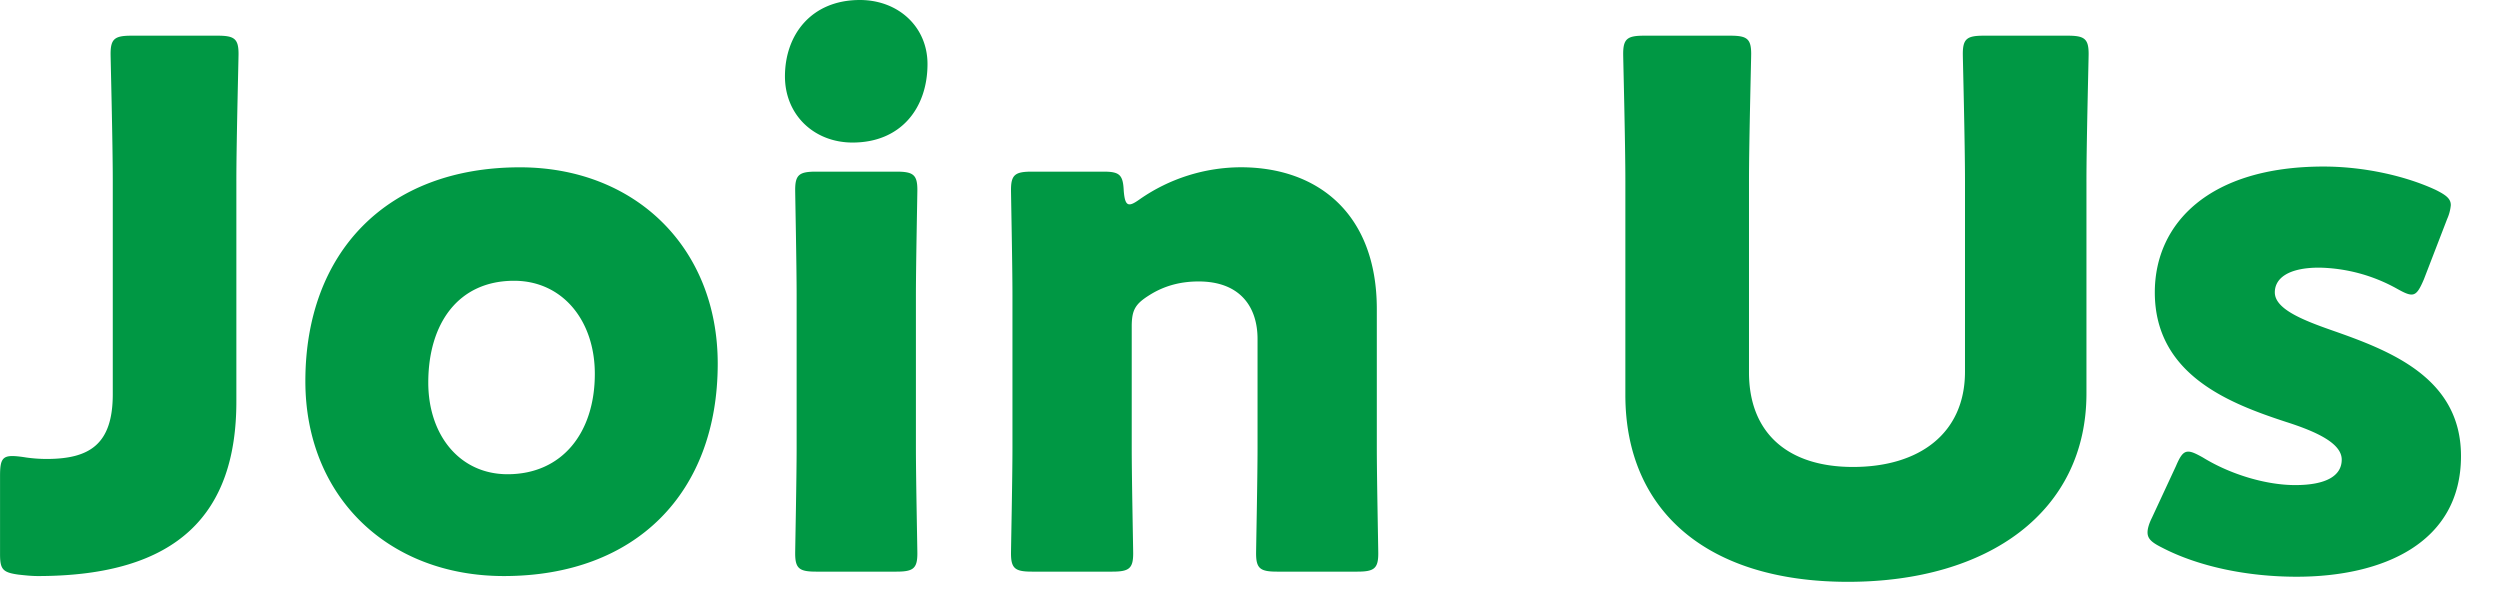<svg width="55" height="13" fill="none" xmlns="http://www.w3.org/2000/svg"><path d="M5.2 3.985v4.848c0 2.448-1.264 3.84-4.368 3.84-.143 0-.287-.016-.431-.032-.337-.048-.4-.112-.4-.448v-1.728c0-.336.048-.432.272-.432.08 0 .207.016.303.032.113.016.273.032.449.032.944 0 1.456-.32 1.456-1.424V3.985c0-.848-.048-2.688-.048-2.8 0-.336.096-.4.464-.4h1.888c.367 0 .463.064.463.4 0 .112-.048 1.952-.048 2.8zm6.238-.304c2.528 0 4.352 1.76 4.352 4.32 0 2.848-1.808 4.672-4.704 4.672-2.544 0-4.368-1.744-4.368-4.288 0-2.832 1.792-4.704 4.72-4.704zm-.128 2.496c-1.232 0-1.888.944-1.888 2.24 0 1.152.688 2.016 1.744 2.016 1.2 0 1.92-.912 1.92-2.208 0-1.184-.72-2.048-1.776-2.048zM18.917 0c.848 0 1.488.592 1.488 1.408 0 .976-.591 1.728-1.648 1.728-.848 0-1.488-.608-1.488-1.456 0-.912.577-1.68 1.649-1.68zm.8 12.576h-1.76c-.367 0-.463-.064-.463-.4 0-.112.032-1.664.032-2.32v-3.36c0-.656-.032-2.208-.032-2.32 0-.336.096-.4.463-.4h1.76c.369 0 .465.064.465.4 0 .112-.032 1.664-.032 2.32v3.36c0 .656.032 2.208.032 2.32 0 .336-.096.4-.464.4zm5.181-5.392v2.672c0 .656.032 2.208.032 2.32 0 .336-.096.4-.464.4h-1.76c-.368 0-.464-.064-.464-.4 0-.112.032-1.664.032-2.32v-3.36c0-.656-.032-2.208-.032-2.32 0-.336.096-.4.464-.4h1.568c.352 0 .432.064.448.416.016.208.048.304.128.304.048 0 .112-.032.224-.112a3.912 3.912 0 012.224-.704c1.696 0 2.992 1.024 2.992 3.12v3.056c0 .656.032 2.208.032 2.32 0 .336-.096.4-.464.4h-1.76c-.368 0-.464-.064-.464-.4 0-.112.032-1.664.032-2.32v-2.4c0-.704-.384-1.264-1.296-1.264-.368 0-.736.08-1.088.304-.304.192-.384.32-.384.688zm21.004-3.2v4.672c0 2.592-2.144 4.144-5.248 4.144s-4.896-1.568-4.896-4.112V3.985c0-.848-.048-2.688-.048-2.8 0-.336.096-.4.464-.4h1.888c.368 0 .464.064.464.4 0 .112-.048 1.952-.048 2.8v4.208c0 1.328.848 2.08 2.288 2.08 1.456 0 2.464-.736 2.464-2.096V3.985c0-.848-.048-2.688-.048-2.8 0-.336.096-.4.464-.4h1.84c.368 0 .464.064.464.4 0 .112-.048 1.952-.048 2.8zm5.392 3.28c1.28.448 2.848 1.04 2.848 2.768 0 1.92-1.728 2.656-3.616 2.656-1.088 0-2.16-.224-2.96-.64-.224-.112-.32-.192-.32-.336 0-.08.032-.192.096-.32l.528-1.136c.096-.224.16-.32.272-.32.08 0 .176.048.32.128.624.384 1.408.608 2.032.608.688 0 1.024-.208 1.024-.56 0-.352-.528-.608-1.232-.832-1.216-.4-2.88-1.024-2.88-2.848 0-1.52 1.2-2.768 3.712-2.768.896 0 1.808.208 2.464.512.224.112.336.192.336.336a.95.95 0 01-.08.304l-.512 1.328c-.096.224-.16.336-.272.336-.08 0-.176-.048-.32-.128a3.648 3.648 0 00-1.712-.464c-.688 0-.976.24-.976.544 0 .352.56.592 1.248.832z" fill="#009844"/></svg>
